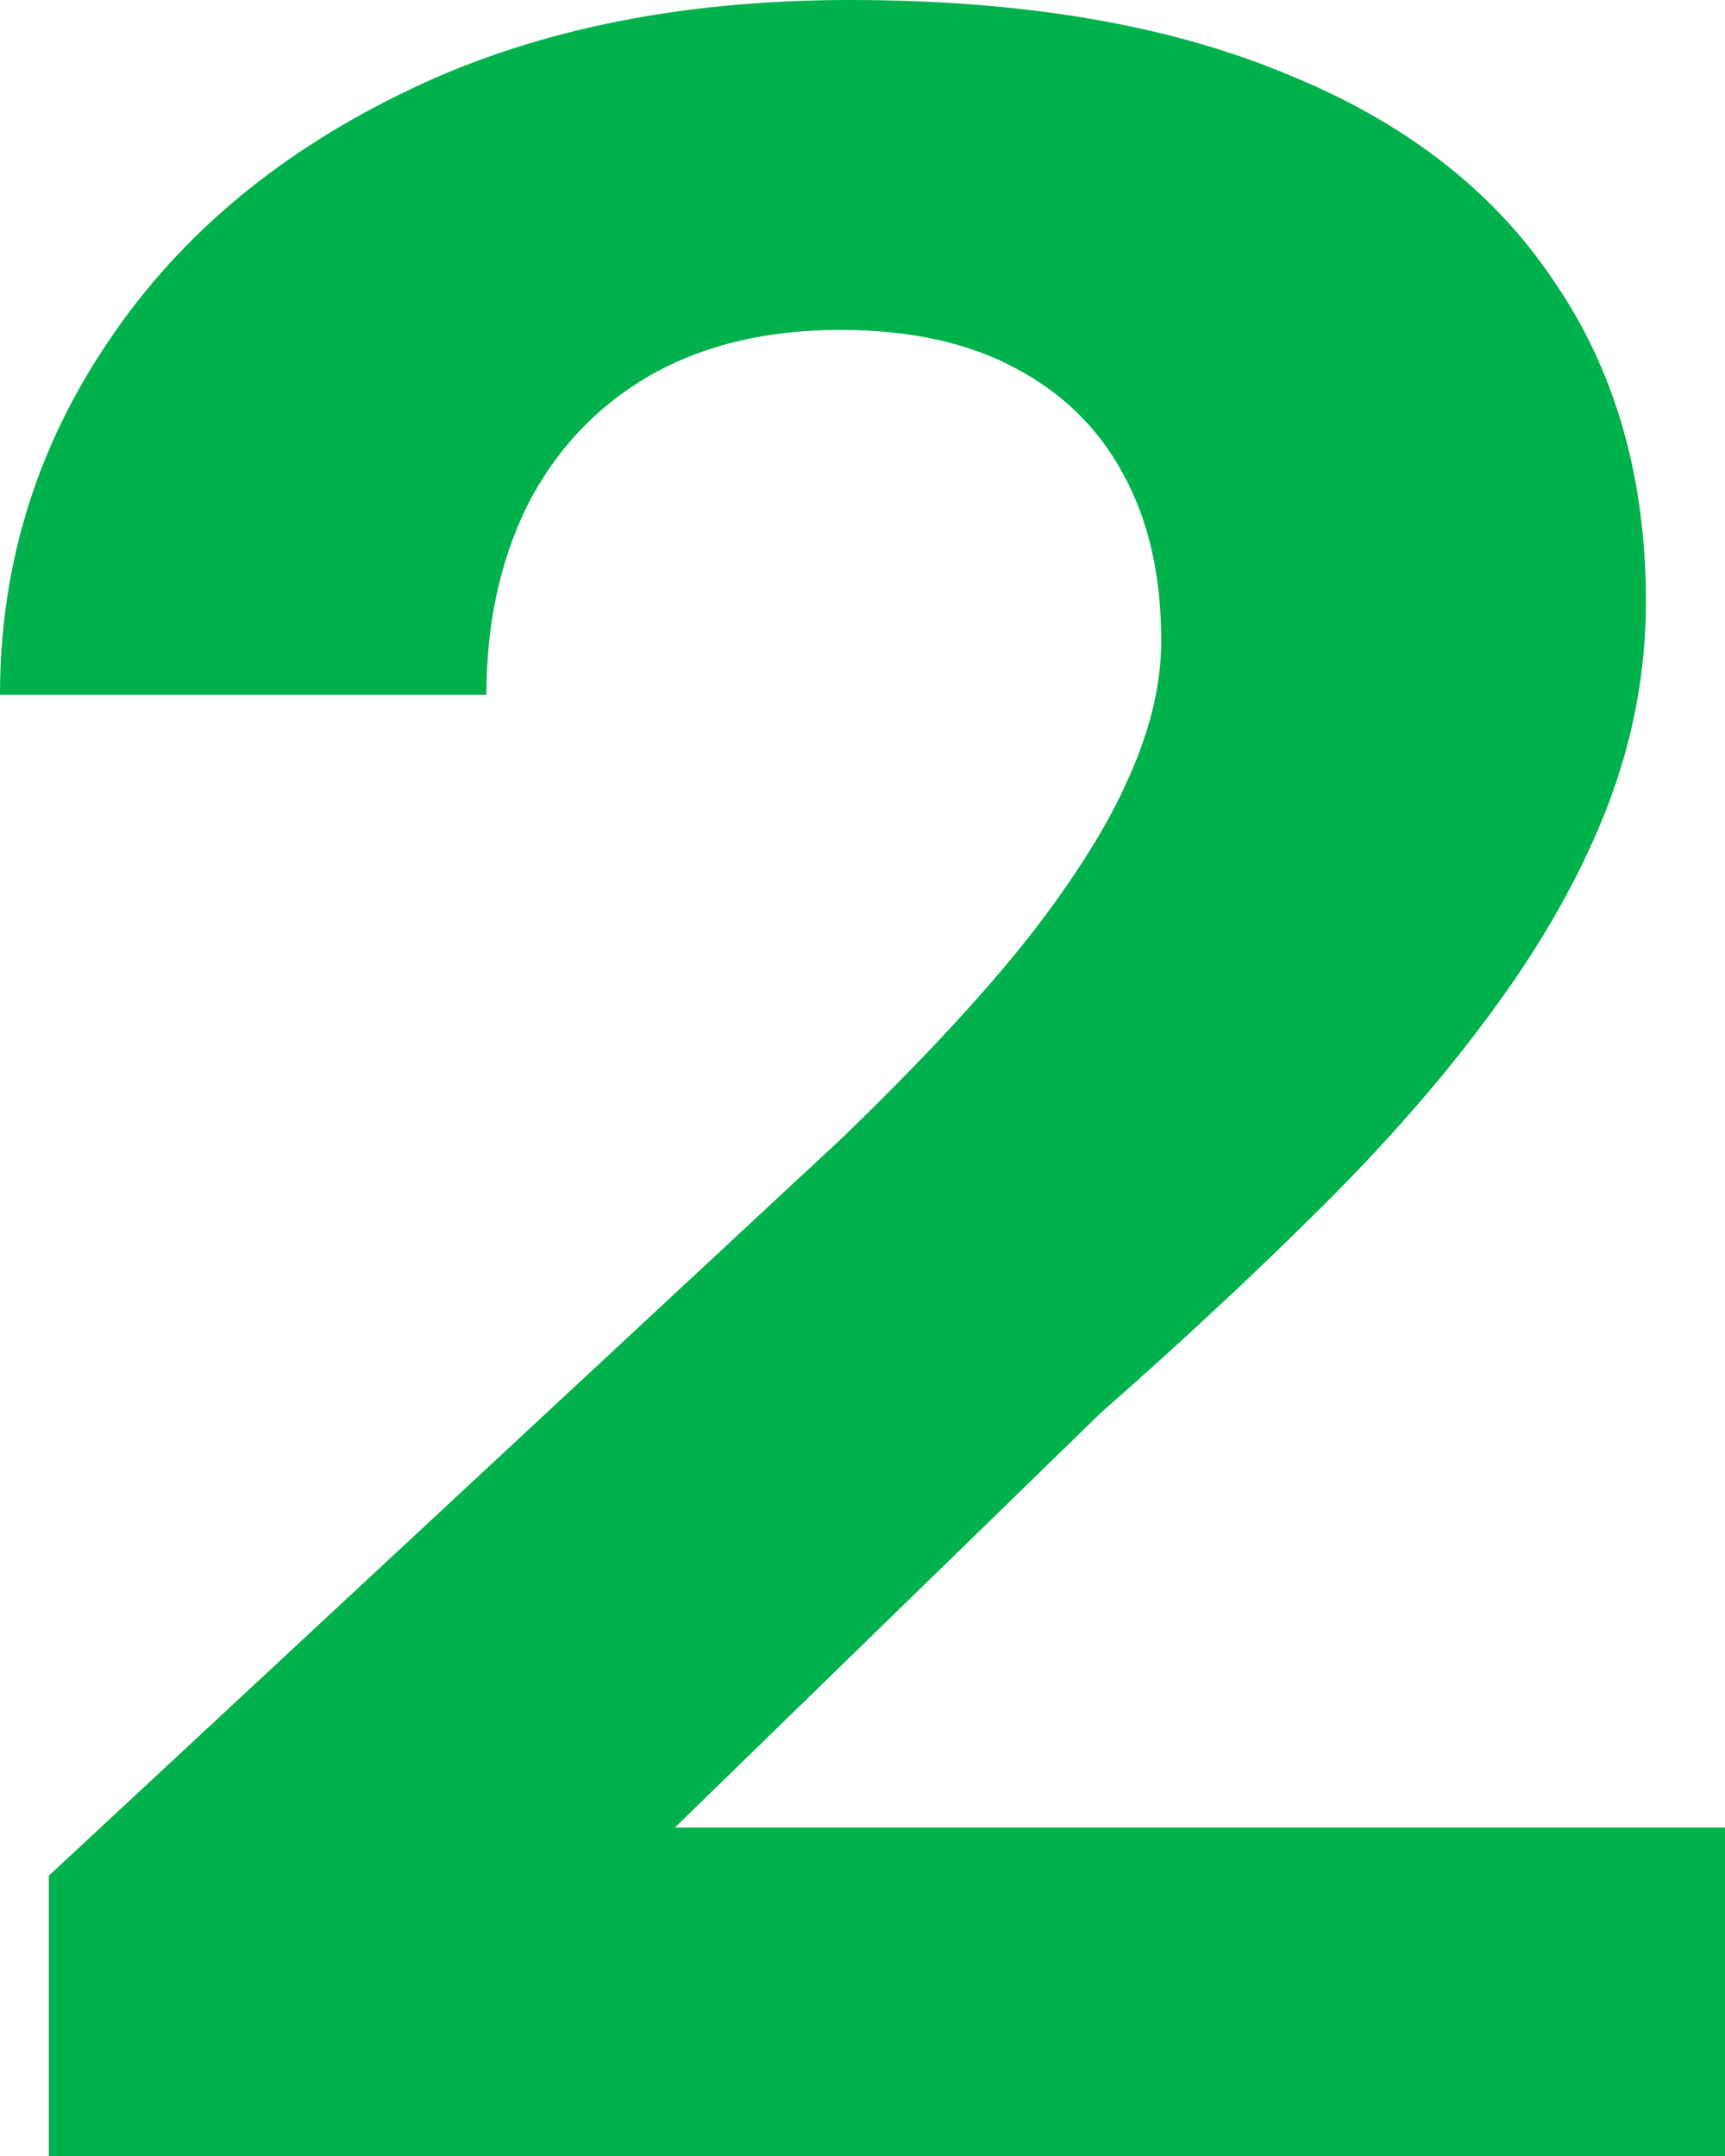<?xml version="1.0" encoding="UTF-8"?> <svg xmlns="http://www.w3.org/2000/svg" width="40" height="50" viewBox="0 0 40 50" fill="none"><path d="M40 42.383V50H1.132V43.5L19.512 26.405C21.359 24.622 22.816 23.053 23.883 21.699C24.95 20.323 25.717 19.093 26.185 18.009C26.68 16.904 26.927 15.854 26.927 14.861C26.927 13.372 26.641 12.097 26.068 11.036C25.496 9.953 24.65 9.118 23.532 8.531C22.439 7.944 21.086 7.651 19.473 7.651C17.756 7.651 16.273 8.012 15.024 8.734C13.802 9.456 12.865 10.46 12.215 11.747C11.59 13.033 11.278 14.489 11.278 16.114H0C0 13.18 0.807 10.494 2.42 8.057C4.033 5.597 6.309 3.645 9.249 2.2C12.189 0.733 15.675 0 19.707 0C23.688 0 27.044 0.564 29.776 1.693C32.533 2.798 34.615 4.401 36.02 6.5C37.45 8.576 38.166 11.059 38.166 13.947C38.166 15.572 37.867 17.163 37.268 18.72C36.67 20.255 35.811 21.79 34.693 23.324C33.6 24.836 32.273 26.371 30.712 27.928C29.151 29.485 27.421 31.099 25.522 32.769L15.649 42.383H40Z" fill="#00B14C"></path></svg> 